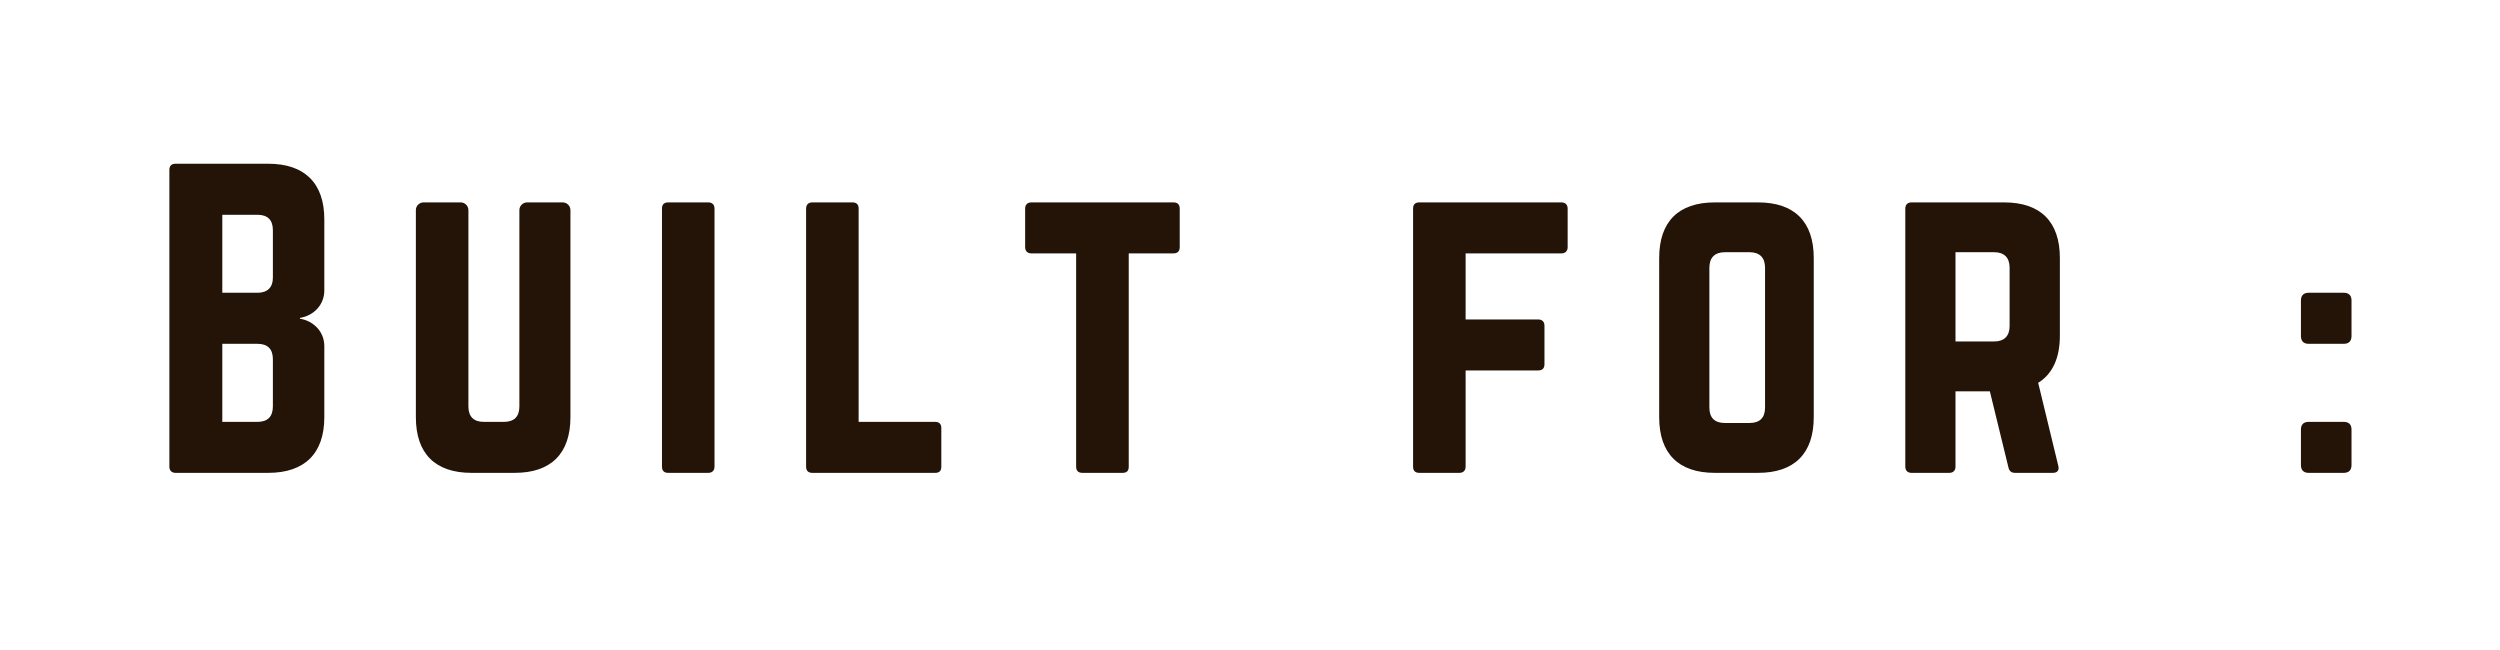 <svg xmlns="http://www.w3.org/2000/svg" xmlns:xlink="http://www.w3.org/1999/xlink" width="200" zoomAndPan="magnify" viewBox="0 0 150 39" height="52" preserveAspectRatio="xMidYMid meet" version="1.0"><defs><g/></defs><g fill="#231407" fill-opacity="1"><g transform="translate(9.002, 28.371)"><g><path d="M 10.457 -15.207 C 10.457 -17.387 9.273 -18.547 7.094 -18.547 L 1.531 -18.547 C 1.297 -18.547 1.16 -18.43 1.16 -18.176 L 1.16 -0.371 C 1.16 -0.141 1.297 0 1.531 0 L 7.094 0 C 9.273 0 10.457 -1.16 10.457 -3.34 L 10.457 -7.605 C 10.457 -8.461 9.828 -9.109 8.996 -9.25 L 8.996 -9.297 C 9.828 -9.434 10.457 -10.086 10.457 -10.941 Z M 7.371 -11.707 C 7.371 -11.129 7.047 -10.805 6.445 -10.805 L 4.336 -10.805 L 4.336 -15.484 L 6.445 -15.484 C 7.07 -15.484 7.371 -15.16 7.371 -14.559 Z M 7.371 -3.988 C 7.371 -3.363 7.047 -3.059 6.445 -3.059 L 4.336 -3.059 L 4.336 -7.742 L 6.445 -7.742 C 7.07 -7.742 7.371 -7.418 7.371 -6.816 Z M 7.371 -3.988 "/></g></g></g><g fill="#231407" fill-opacity="1"><g transform="translate(23.792, 28.371)"><g><path d="M 7.836 -16.227 C 7.582 -16.227 7.371 -16.02 7.371 -15.766 L 7.371 -3.988 C 7.371 -3.363 7.047 -3.059 6.445 -3.059 L 5.238 -3.059 C 4.637 -3.059 4.312 -3.363 4.312 -3.988 L 4.312 -15.766 C 4.312 -16.02 4.102 -16.227 3.848 -16.227 L 1.621 -16.227 C 1.367 -16.227 1.16 -16.02 1.16 -15.766 L 1.16 -3.34 C 1.16 -1.16 2.316 0 4.496 0 L 7.094 0 C 9.273 0 10.434 -1.16 10.434 -3.34 L 10.434 -15.766 C 10.434 -16.02 10.223 -16.227 9.969 -16.227 Z M 7.836 -16.227 "/></g></g></g><g fill="#231407" fill-opacity="1"><g transform="translate(38.559, 28.371)"><g><path d="M 1.531 0 C 1.273 0 1.16 -0.141 1.16 -0.371 L 1.16 -15.855 C 1.16 -16.09 1.273 -16.227 1.531 -16.227 L 3.941 -16.227 C 4.172 -16.227 4.312 -16.09 4.312 -15.855 L 4.312 -0.371 C 4.312 -0.141 4.172 0 3.941 0 Z M 1.531 0 "/></g></g></g><g fill="#231407" fill-opacity="1"><g transform="translate(47.206, 28.371)"><g><path d="M 4.312 -3.059 L 8.902 -3.059 C 9.156 -3.059 9.273 -2.922 9.273 -2.688 L 9.273 -0.371 C 9.273 -0.117 9.156 0 8.902 0 L 1.531 0 C 1.297 0 1.16 -0.117 1.16 -0.371 L 1.16 -15.855 C 1.16 -16.09 1.297 -16.227 1.531 -16.227 L 3.941 -16.227 C 4.195 -16.227 4.312 -16.09 4.312 -15.855 Z M 4.312 -3.059 "/></g></g></g><g fill="#231407" fill-opacity="1"><g transform="translate(60.814, 28.371)"><g><path d="M 9.598 -16.227 C 9.852 -16.227 9.969 -16.09 9.969 -15.855 L 9.969 -13.539 C 9.969 -13.309 9.852 -13.168 9.598 -13.168 L 6.91 -13.168 L 6.91 -0.371 C 6.91 -0.117 6.793 0 6.539 0 L 4.125 0 C 3.895 0 3.754 -0.117 3.754 -0.371 L 3.754 -13.168 L 1.066 -13.168 C 0.836 -13.168 0.695 -13.309 0.695 -13.539 L 0.695 -15.855 C 0.695 -16.09 0.836 -16.227 1.066 -16.227 Z M 9.598 -16.227 "/></g></g></g><g fill="#231407" fill-opacity="1"><g transform="translate(74.653, 28.371)"><g/></g></g><g fill="#231407" fill-opacity="1"><g transform="translate(83.625, 28.371)"><g><path d="M 10.434 -15.855 C 10.434 -16.09 10.293 -16.227 10.062 -16.227 L 1.531 -16.227 C 1.273 -16.227 1.16 -16.09 1.16 -15.855 L 1.16 -0.371 C 1.16 -0.141 1.273 0 1.531 0 L 3.941 0 C 4.172 0 4.312 -0.141 4.312 -0.371 L 4.312 -6.145 L 8.672 -6.145 C 8.902 -6.145 9.043 -6.258 9.043 -6.516 L 9.043 -8.832 C 9.043 -9.062 8.902 -9.203 8.672 -9.203 L 4.312 -9.203 L 4.312 -13.168 L 10.062 -13.168 C 10.293 -13.168 10.434 -13.309 10.434 -13.539 Z M 10.434 -15.855 "/></g></g></g><g fill="#231407" fill-opacity="1"><g transform="translate(98.391, 28.371)"><g><path d="M 1.16 -3.34 C 1.16 -1.16 2.316 0 4.496 0 L 7.094 0 C 9.273 0 10.434 -1.16 10.434 -3.34 L 10.434 -12.891 C 10.434 -15.07 9.273 -16.227 7.094 -16.227 L 4.496 -16.227 C 2.316 -16.227 1.16 -15.07 1.16 -12.891 Z M 5.102 -2.992 C 4.496 -2.992 4.172 -3.293 4.172 -3.918 L 4.172 -12.309 C 4.172 -12.914 4.496 -13.238 5.102 -13.238 L 6.582 -13.238 C 7.188 -13.238 7.512 -12.914 7.512 -12.309 L 7.512 -3.918 C 7.512 -3.293 7.188 -2.992 6.582 -2.992 Z M 5.102 -2.992 "/></g></g></g><g fill="#231407" fill-opacity="1"><g transform="translate(113.158, 28.371)"><g><path d="M 10.434 -12.891 C 10.434 -15.07 9.273 -16.227 7.094 -16.227 L 1.531 -16.227 C 1.297 -16.227 1.16 -16.09 1.16 -15.855 L 1.16 -0.371 C 1.16 -0.141 1.297 0 1.531 0 L 3.801 0 C 4.035 0 4.172 -0.141 4.172 -0.371 L 4.172 -4.891 L 6.234 -4.891 L 7.348 -0.324 C 7.395 -0.117 7.512 0 7.742 0 L 10.016 0 C 10.27 0 10.41 -0.141 10.34 -0.418 L 9.133 -5.402 C 9.992 -5.934 10.434 -6.887 10.434 -8.23 Z M 4.172 -7.883 L 4.172 -13.238 L 6.492 -13.238 C 7.094 -13.238 7.418 -12.914 7.418 -12.309 L 7.418 -8.809 C 7.418 -8.207 7.094 -7.883 6.492 -7.883 Z M 4.172 -7.883 "/></g></g></g><g fill="#231407" fill-opacity="1"><g transform="translate(127.925, 28.371)"><g/></g></g><g fill="#231407" fill-opacity="1"><g transform="translate(136.896, 28.371)"><g><path d="M 1.16 -8.207 C 1.16 -7.906 1.32 -7.742 1.621 -7.742 L 3.73 -7.742 C 4.035 -7.742 4.195 -7.906 4.195 -8.207 L 4.195 -10.34 C 4.195 -10.641 4.035 -10.805 3.73 -10.805 L 1.621 -10.805 C 1.32 -10.805 1.16 -10.641 1.16 -10.34 Z M 1.16 -0.465 C 1.16 -0.164 1.32 0 1.621 0 L 3.73 0 C 4.035 0 4.195 -0.164 4.195 -0.465 L 4.195 -2.598 C 4.195 -2.898 4.035 -3.059 3.73 -3.059 L 1.621 -3.059 C 1.32 -3.059 1.16 -2.898 1.16 -2.598 Z M 1.16 -0.465 "/></g></g></g></svg>